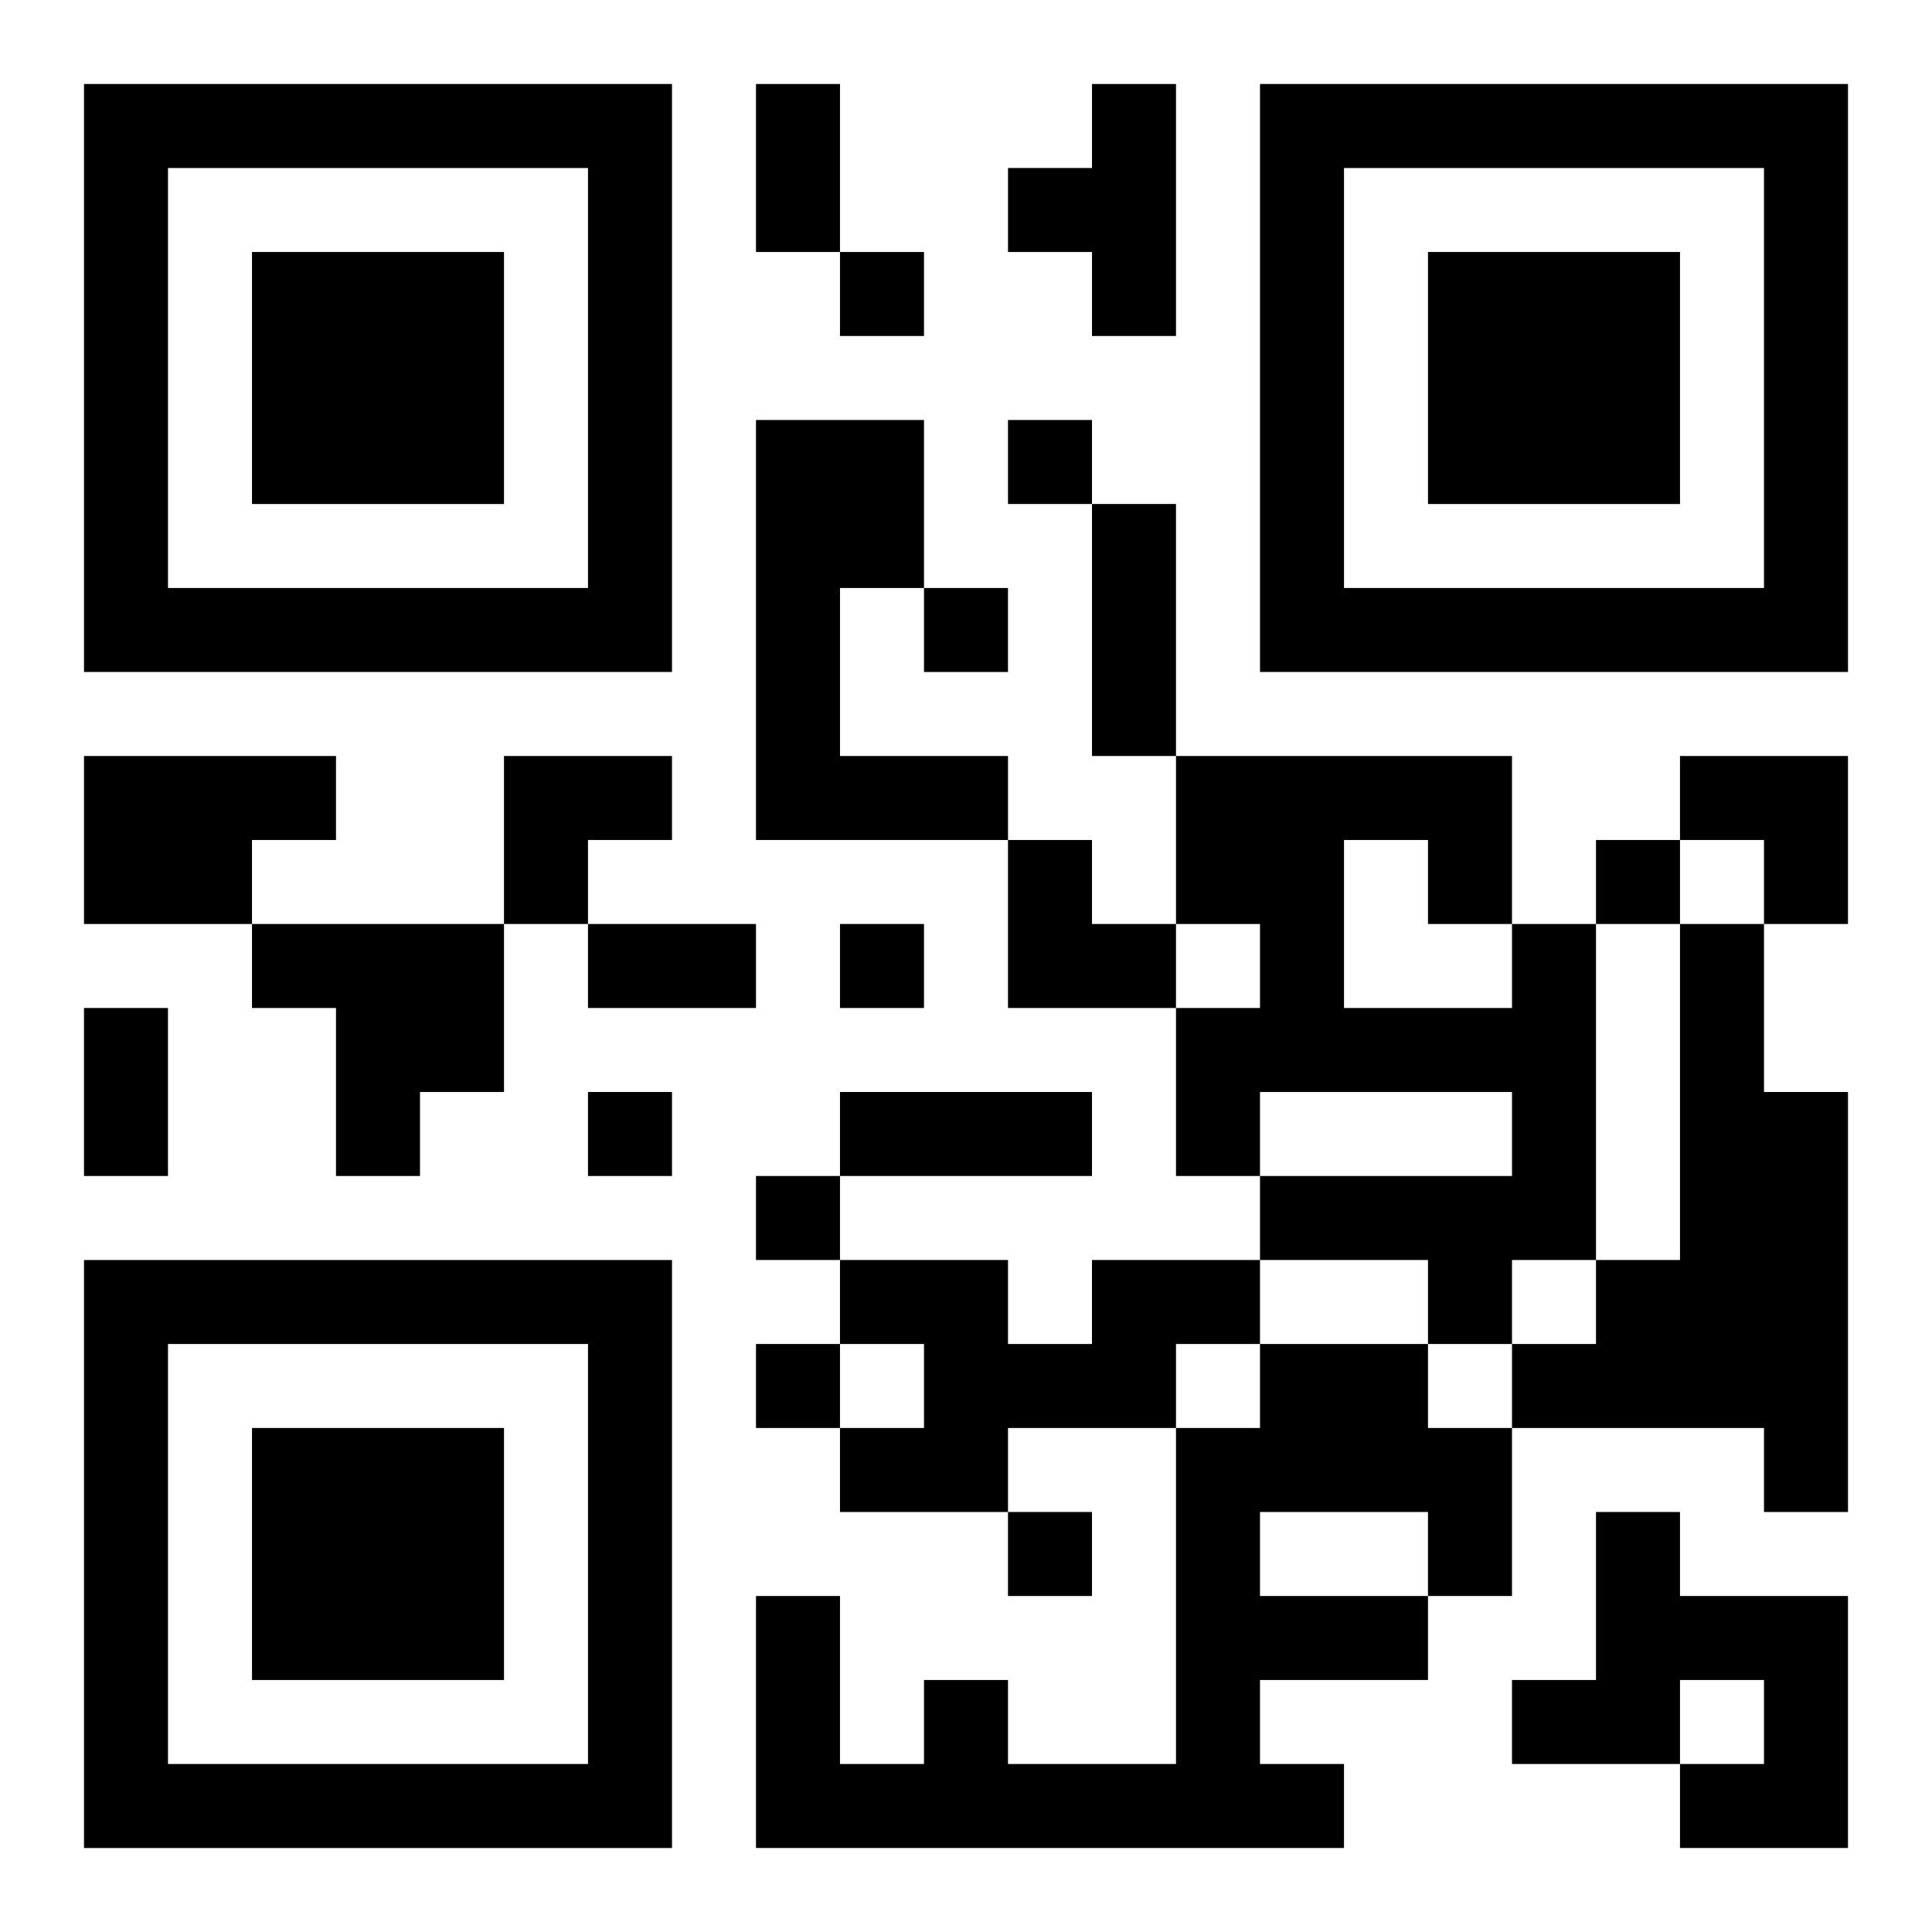 <?xml version="1.0" encoding="UTF-8"?>
<svg width="250" height="250" baseProfile="full" version="1.1" viewBox="-1 -1 23 23" xmlns="http://www.w3.org/2000/svg" xmlns:xlink="http://www.w3.org/1999/xlink"><symbol id="a"><path d="m0 7v7h7v-7h-7zm1 1h5v5h-5v-5zm1 1v3h3v-3h-3z"/></symbol><use y="-7" xlink:href="#a"/><use y="7" xlink:href="#a"/><use x="14" y="-7" xlink:href="#a"/><path d="m12 0h1v3h-1v-1h-1v-1h1v-1m-4 4h2v2h-1v2h2v1h-3v-5m-8 4h3v1h-1v1h-2v-2m2 2h3v2h-1v1h-1v-2h-1v-1m15 0h1v4h-1v1h-1v-1h-2v-1h3v-1h-3v1h-1v-2h1v-1h-1v-2h4v2m-2-1v2h2v-1h-1v-1h-1m4 1h1v2h1v5h-1v-1h-3v-1h1v-1h1v-4m-7 4h2v1h-1v1h-2v1h-2v-1h1v-1h-1v-1h2v1h1v-1m2 1h2v1h1v2h-1v1h-2v1h1v1h-7v-3h1v2h1v-1h1v1h2v-4h1v-1m0 2v1h2v-1h-2m4 0h1v1h2v3h-2v-1h1v-1h-1v1h-2v-1h1v-2m-9-15v1h1v-1h-1m2 2v1h1v-1h-1m-1 2v1h1v-1h-1m8 3v1h1v-1h-1m-9 1v1h1v-1h-1m-3 2v1h1v-1h-1m2 1v1h1v-1h-1m0 2v1h1v-1h-1m3 2v1h1v-1h-1m-3-17h1v2h-1v-2m4 5h1v3h-1v-3m-6 5h2v1h-2v-1m-6 1h1v2h-1v-2m9 1h3v1h-3v-1m-4-4h2v1h-1v1h-1zm14 0h2v2h-1v-1h-1zm-8 1h1v1h1v1h-2z"/></svg>
